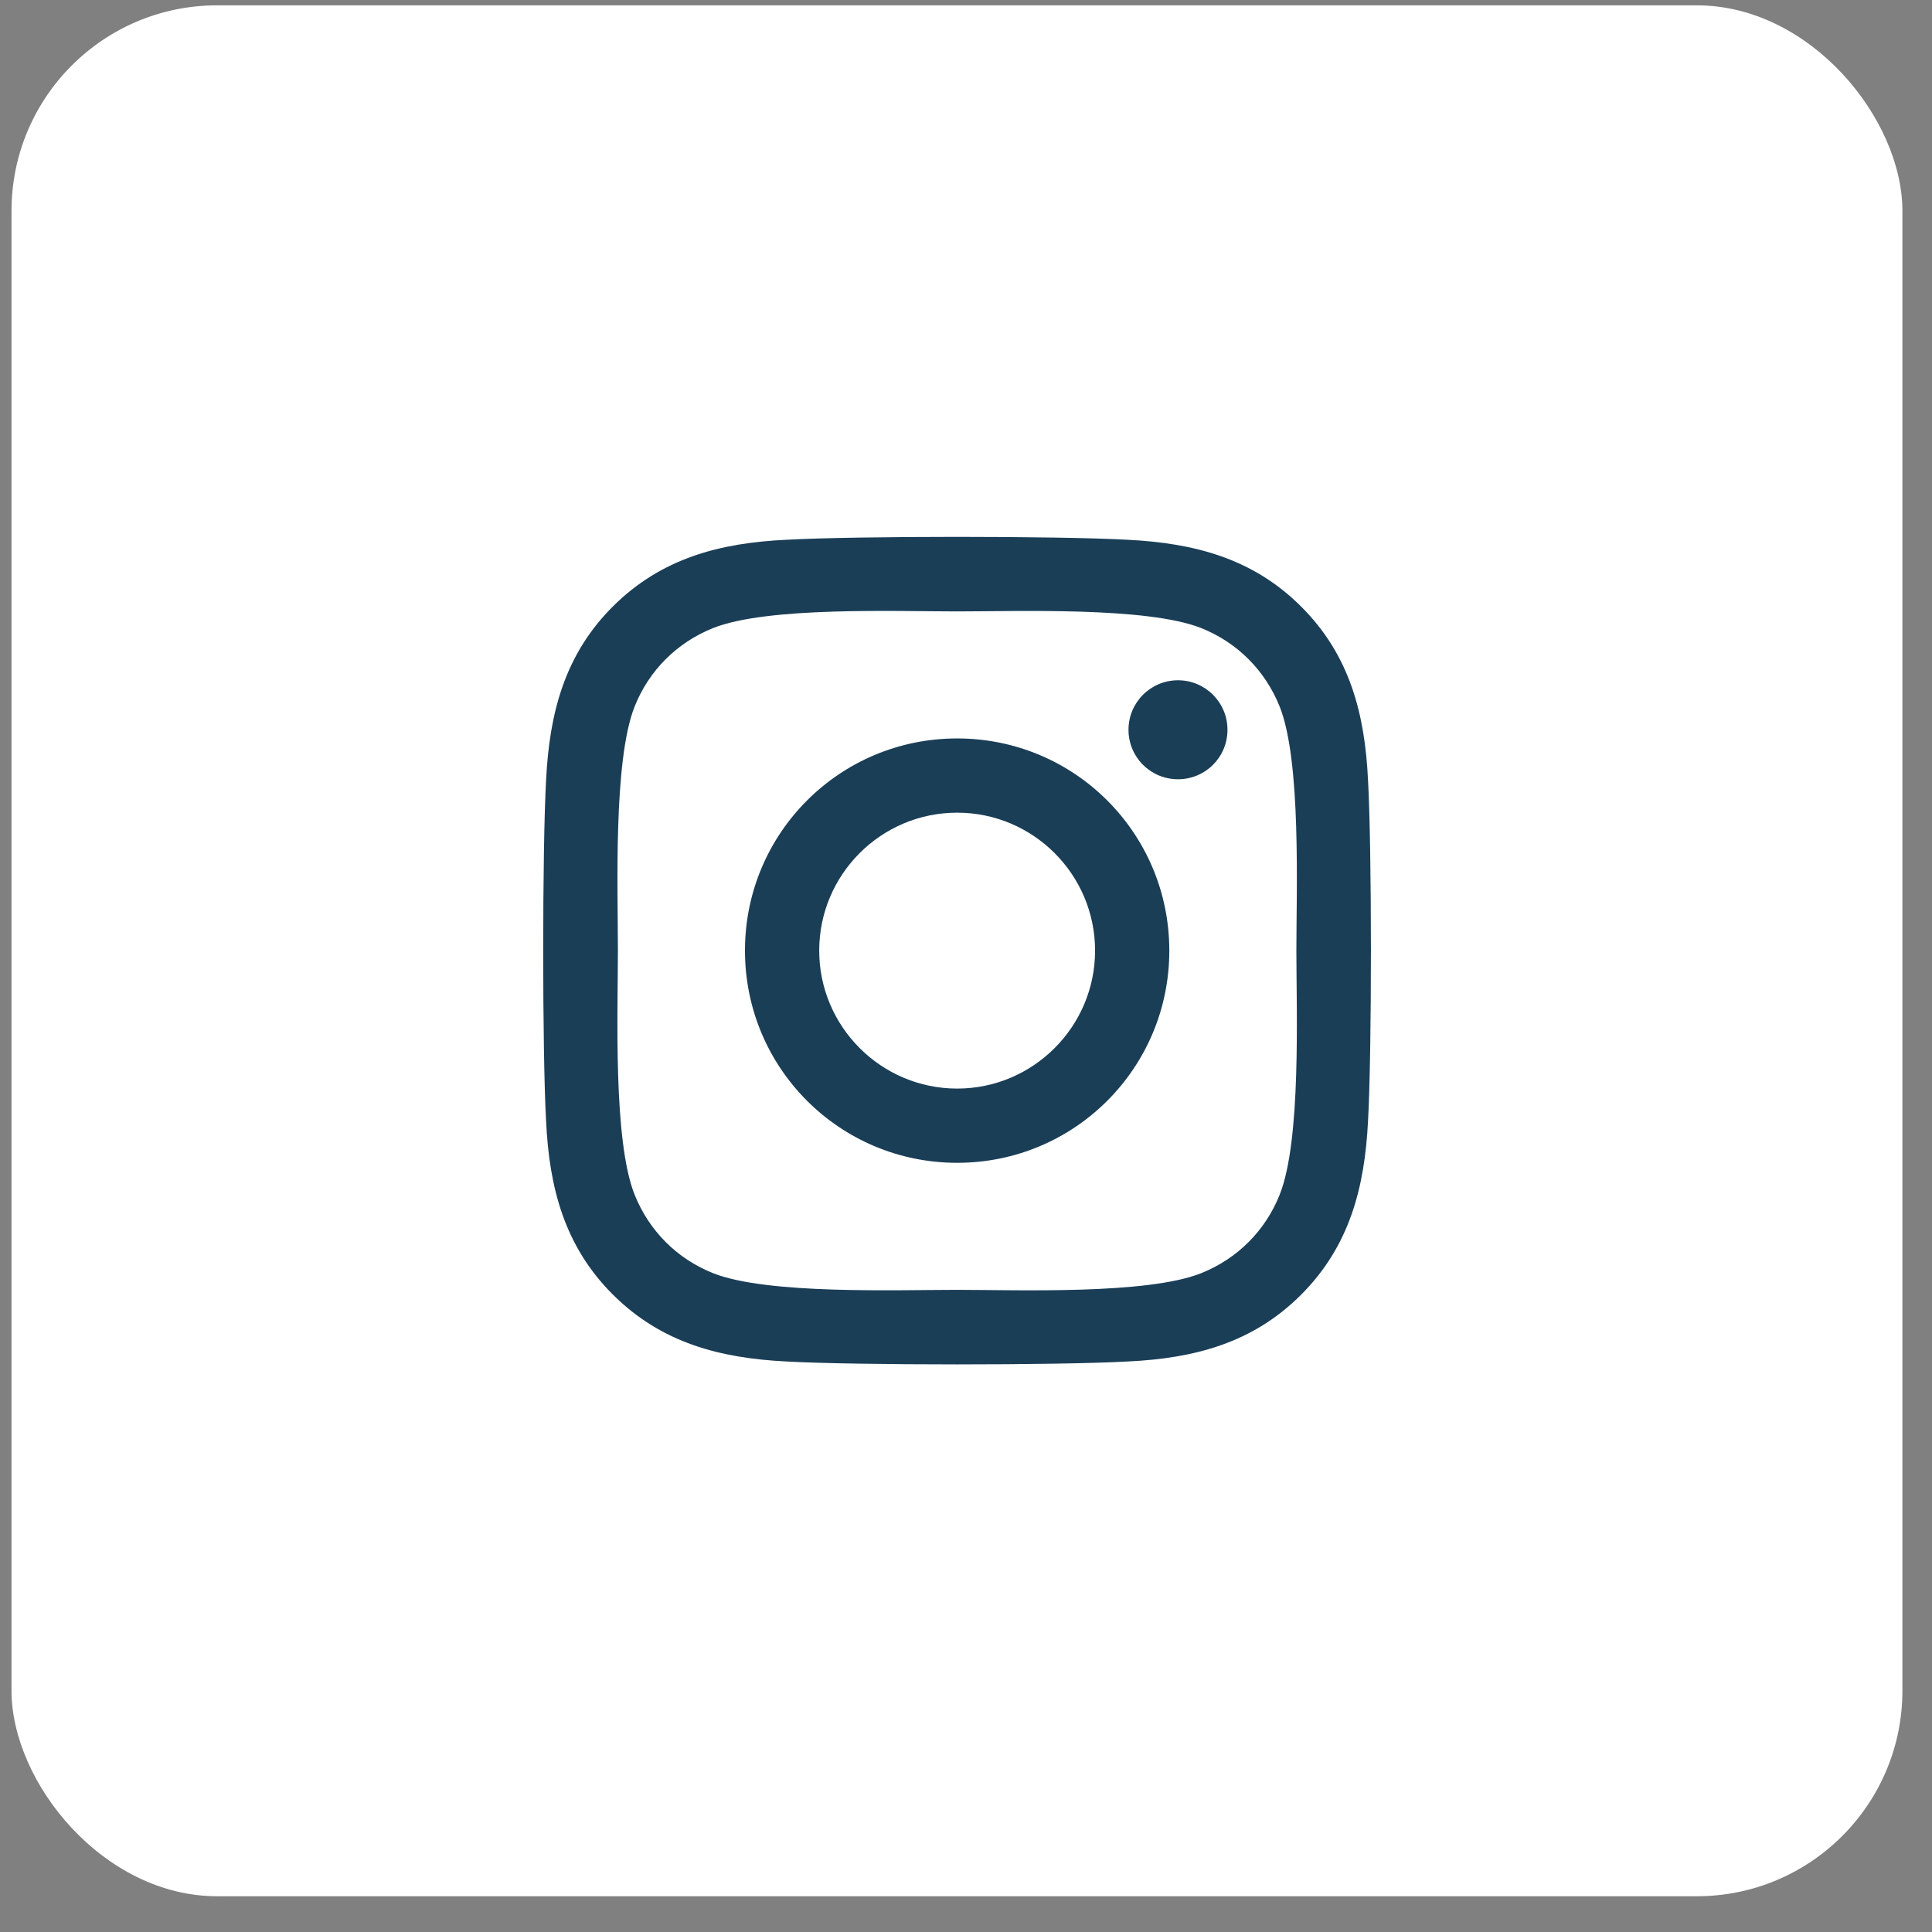 <svg width="47" height="47" viewBox="0 0 47 47" fill="none" xmlns="http://www.w3.org/2000/svg">
  <rect x="0" y="0" width="47" height="47" fill="#808080" stroke="none"/>
  <rect x="0.28" y="0.13" width="46" height="46" rx="5" fill="#fff" />
  <path
    d="M23.285 17.964C20.427 17.964 18.123 20.269 18.123 23.126C18.123 25.983 20.427 28.288 23.285 28.288C26.142 28.288 28.446 25.983 28.446 23.126C28.446 20.269 26.142 17.964 23.285 17.964ZM23.285 26.482C21.438 26.482 19.929 24.977 19.929 23.126C19.929 21.275 21.434 19.77 23.285 19.77C25.135 19.77 26.64 21.275 26.64 23.126C26.64 24.977 25.131 26.482 23.285 26.482ZM29.861 17.753C29.861 18.423 29.322 18.957 28.657 18.957C27.988 18.957 27.453 18.418 27.453 17.753C27.453 17.088 27.992 16.549 28.657 16.549C29.322 16.549 29.861 17.088 29.861 17.753ZM33.28 18.975C33.203 17.363 32.835 15.934 31.654 14.757C30.477 13.58 29.048 13.212 27.435 13.131C25.773 13.037 20.791 13.037 19.129 13.131C17.521 13.207 16.093 13.575 14.911 14.752C13.73 15.929 13.366 17.358 13.285 18.971C13.191 20.633 13.191 25.615 13.285 27.277C13.361 28.889 13.73 30.318 14.911 31.495C16.093 32.672 17.517 33.04 19.129 33.121C20.791 33.215 25.773 33.215 27.435 33.121C29.048 33.045 30.477 32.676 31.654 31.495C32.83 30.318 33.199 28.889 33.28 27.277C33.374 25.615 33.374 20.637 33.28 18.975ZM31.132 29.06C30.782 29.941 30.104 30.619 29.219 30.974C27.893 31.499 24.749 31.378 23.285 31.378C21.82 31.378 18.671 31.495 17.35 30.974C16.47 30.623 15.792 29.945 15.437 29.06C14.911 27.735 15.032 24.59 15.032 23.126C15.032 21.662 14.916 18.512 15.437 17.192C15.787 16.311 16.465 15.633 17.35 15.278C18.675 14.752 21.82 14.874 23.285 14.874C24.749 14.874 27.898 14.757 29.219 15.278C30.099 15.629 30.777 16.307 31.132 17.192C31.658 18.517 31.537 21.662 31.537 23.126C31.537 24.59 31.658 27.739 31.132 29.06Z"
    fill="#1b3e57"
    fill-opacity="1"
  />
</svg>
